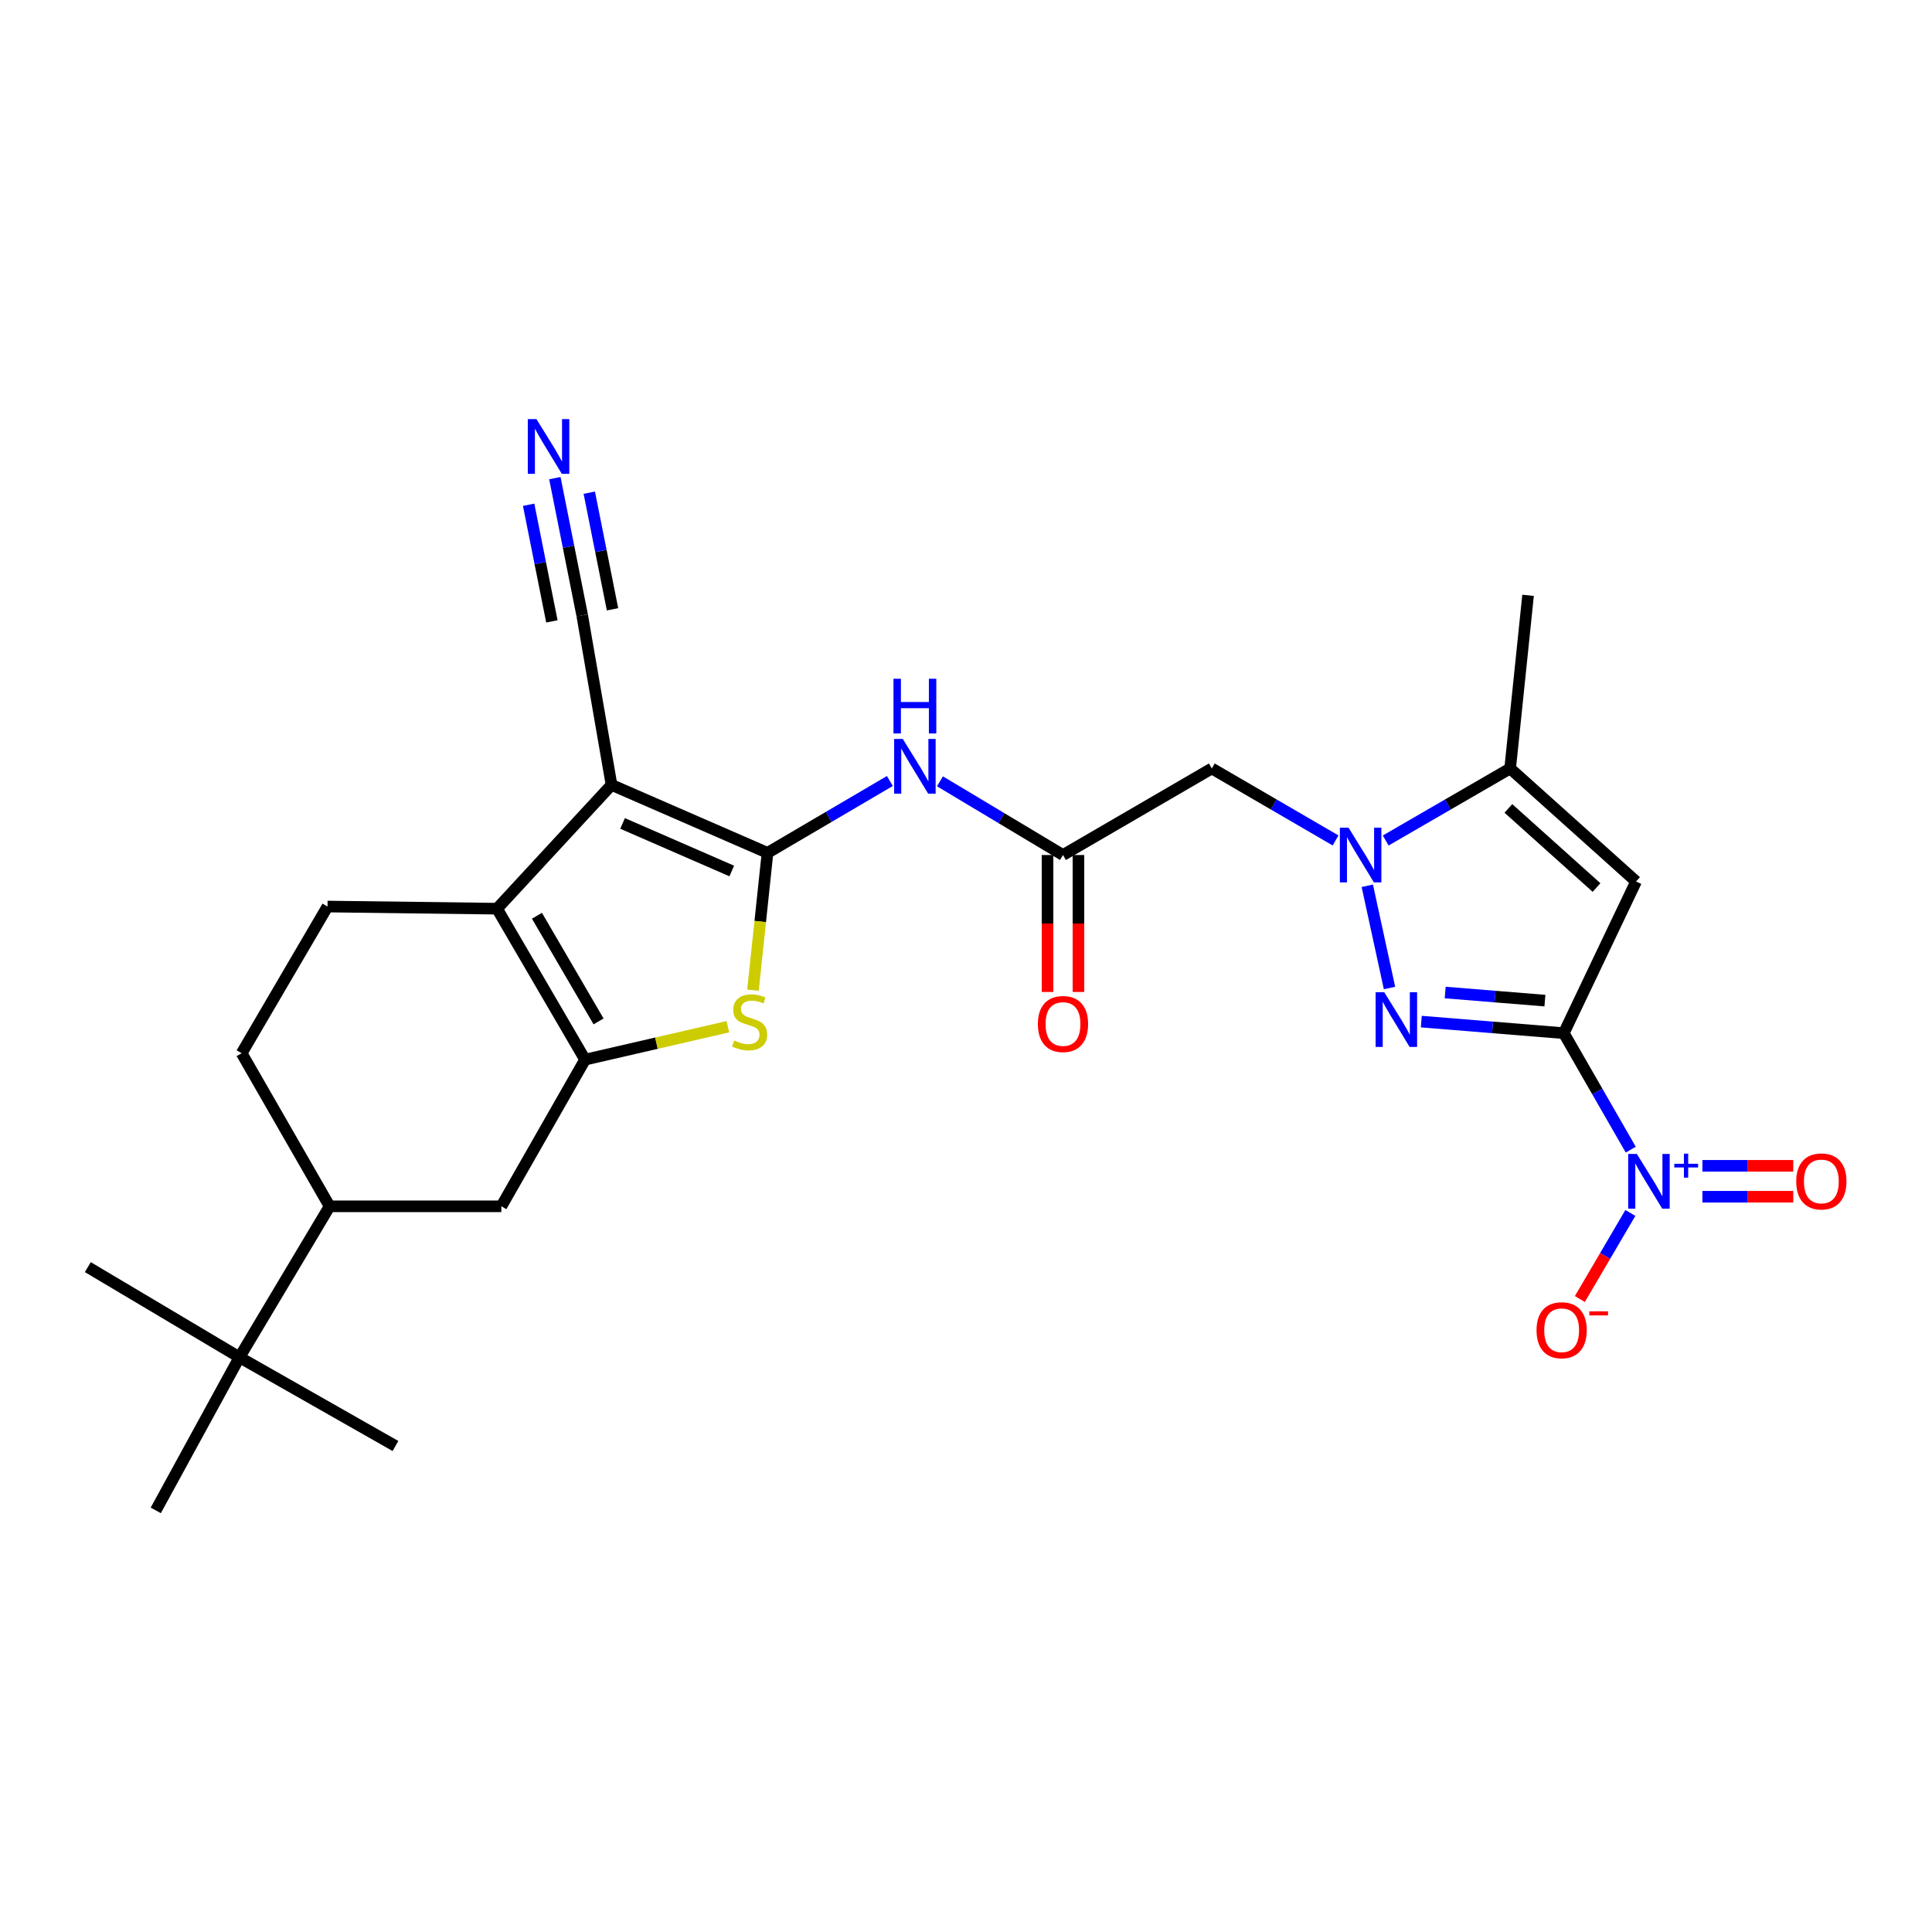 <?xml version='1.0' encoding='iso-8859-1'?>
<svg version='1.1' baseProfile='full'
              xmlns='http://www.w3.org/2000/svg'
                      xmlns:rdkit='http://www.rdkit.org/xml'
                      xmlns:xlink='http://www.w3.org/1999/xlink'
                  xml:space='preserve'
width='1000px' height='1000px' viewBox='0 0 1000 1000'>
<!-- END OF HEADER -->
<rect style='opacity:1.0;fill:#FFFFFF;stroke:none' width='1000' height='1000' x='0' y='0'> </rect>
<path class='bond-2' d='M 809.415,534.766 L 772.541,531.774' style='fill:none;fill-rule:evenodd;stroke:#000000;stroke-width:6px;stroke-linecap:butt;stroke-linejoin:miter;stroke-opacity:1' />
<path class='bond-2' d='M 772.541,531.774 L 735.667,528.782' style='fill:none;fill-rule:evenodd;stroke:#0000FF;stroke-width:6px;stroke-linecap:butt;stroke-linejoin:miter;stroke-opacity:1' />
<path class='bond-2' d='M 799.647,517.92 L 773.835,515.825' style='fill:none;fill-rule:evenodd;stroke:#000000;stroke-width:6px;stroke-linecap:butt;stroke-linejoin:miter;stroke-opacity:1' />
<path class='bond-2' d='M 773.835,515.825 L 748.023,513.731' style='fill:none;fill-rule:evenodd;stroke:#0000FF;stroke-width:6px;stroke-linecap:butt;stroke-linejoin:miter;stroke-opacity:1' />
<path class='bond-6' d='M 809.415,534.766 L 846.831,456.255' style='fill:none;fill-rule:evenodd;stroke:#000000;stroke-width:6px;stroke-linecap:butt;stroke-linejoin:miter;stroke-opacity:1' />
<path class='bond-7' d='M 809.415,534.766 L 826.746,564.911' style='fill:none;fill-rule:evenodd;stroke:#000000;stroke-width:6px;stroke-linecap:butt;stroke-linejoin:miter;stroke-opacity:1' />
<path class='bond-7' d='M 826.746,564.911 L 844.077,595.057' style='fill:none;fill-rule:evenodd;stroke:#0000FF;stroke-width:6px;stroke-linecap:butt;stroke-linejoin:miter;stroke-opacity:1' />
<path class='bond-0' d='M 397.26,441.436 L 428.928,422.838' style='fill:none;fill-rule:evenodd;stroke:#000000;stroke-width:6px;stroke-linecap:butt;stroke-linejoin:miter;stroke-opacity:1' />
<path class='bond-0' d='M 428.928,422.838 L 460.597,404.24' style='fill:none;fill-rule:evenodd;stroke:#0000FF;stroke-width:6px;stroke-linecap:butt;stroke-linejoin:miter;stroke-opacity:1' />
<path class='bond-1' d='M 397.26,441.436 L 316.527,406.261' style='fill:none;fill-rule:evenodd;stroke:#000000;stroke-width:6px;stroke-linecap:butt;stroke-linejoin:miter;stroke-opacity:1' />
<path class='bond-1' d='M 378.759,450.829 L 322.246,426.206' style='fill:none;fill-rule:evenodd;stroke:#000000;stroke-width:6px;stroke-linecap:butt;stroke-linejoin:miter;stroke-opacity:1' />
<path class='bond-8' d='M 397.26,441.436 L 393.497,476.978' style='fill:none;fill-rule:evenodd;stroke:#000000;stroke-width:6px;stroke-linecap:butt;stroke-linejoin:miter;stroke-opacity:1' />
<path class='bond-8' d='M 393.497,476.978 L 389.734,512.519' style='fill:none;fill-rule:evenodd;stroke:#CCCC00;stroke-width:6px;stroke-linecap:butt;stroke-linejoin:miter;stroke-opacity:1' />
<path class='bond-5' d='M 316.527,406.261 L 257.27,470.336' style='fill:none;fill-rule:evenodd;stroke:#000000;stroke-width:6px;stroke-linecap:butt;stroke-linejoin:miter;stroke-opacity:1' />
<path class='bond-13' d='M 316.527,406.261 L 301.344,318.496' style='fill:none;fill-rule:evenodd;stroke:#000000;stroke-width:6px;stroke-linecap:butt;stroke-linejoin:miter;stroke-opacity:1' />
<path class='bond-3' d='M 719.205,511.395 L 707.712,458.477' style='fill:none;fill-rule:evenodd;stroke:#0000FF;stroke-width:6px;stroke-linecap:butt;stroke-linejoin:miter;stroke-opacity:1' />
<path class='bond-11' d='M 691.287,435.014 L 659.257,416.384' style='fill:none;fill-rule:evenodd;stroke:#0000FF;stroke-width:6px;stroke-linecap:butt;stroke-linejoin:miter;stroke-opacity:1' />
<path class='bond-11' d='M 659.257,416.384 L 627.228,397.754' style='fill:none;fill-rule:evenodd;stroke:#000000;stroke-width:6px;stroke-linecap:butt;stroke-linejoin:miter;stroke-opacity:1' />
<path class='bond-27' d='M 717.23,435.045 L 749.437,416.399' style='fill:none;fill-rule:evenodd;stroke:#0000FF;stroke-width:6px;stroke-linecap:butt;stroke-linejoin:miter;stroke-opacity:1' />
<path class='bond-27' d='M 749.437,416.399 L 781.645,397.754' style='fill:none;fill-rule:evenodd;stroke:#000000;stroke-width:6px;stroke-linecap:butt;stroke-linejoin:miter;stroke-opacity:1' />
<path class='bond-4' d='M 302.828,548.464 L 339.785,539.948' style='fill:none;fill-rule:evenodd;stroke:#000000;stroke-width:6px;stroke-linecap:butt;stroke-linejoin:miter;stroke-opacity:1' />
<path class='bond-4' d='M 339.785,539.948 L 376.741,531.432' style='fill:none;fill-rule:evenodd;stroke:#CCCC00;stroke-width:6px;stroke-linecap:butt;stroke-linejoin:miter;stroke-opacity:1' />
<path class='bond-14' d='M 302.828,548.464 L 259.493,624.388' style='fill:none;fill-rule:evenodd;stroke:#000000;stroke-width:6px;stroke-linecap:butt;stroke-linejoin:miter;stroke-opacity:1' />
<path class='bond-28' d='M 302.828,548.464 L 257.27,470.336' style='fill:none;fill-rule:evenodd;stroke:#000000;stroke-width:6px;stroke-linecap:butt;stroke-linejoin:miter;stroke-opacity:1' />
<path class='bond-28' d='M 309.817,528.685 L 277.927,473.995' style='fill:none;fill-rule:evenodd;stroke:#000000;stroke-width:6px;stroke-linecap:butt;stroke-linejoin:miter;stroke-opacity:1' />
<path class='bond-16' d='M 257.27,470.336 L 169.515,469.224' style='fill:none;fill-rule:evenodd;stroke:#000000;stroke-width:6px;stroke-linecap:butt;stroke-linejoin:miter;stroke-opacity:1' />
<path class='bond-9' d='M 846.831,456.255 L 781.645,397.754' style='fill:none;fill-rule:evenodd;stroke:#000000;stroke-width:6px;stroke-linecap:butt;stroke-linejoin:miter;stroke-opacity:1' />
<path class='bond-9' d='M 826.366,459.388 L 780.736,418.437' style='fill:none;fill-rule:evenodd;stroke:#000000;stroke-width:6px;stroke-linecap:butt;stroke-linejoin:miter;stroke-opacity:1' />
<path class='bond-18' d='M 843.872,627.82 L 830.804,650.094' style='fill:none;fill-rule:evenodd;stroke:#0000FF;stroke-width:6px;stroke-linecap:butt;stroke-linejoin:miter;stroke-opacity:1' />
<path class='bond-18' d='M 830.804,650.094 L 817.736,672.368' style='fill:none;fill-rule:evenodd;stroke:#FF0000;stroke-width:6px;stroke-linecap:butt;stroke-linejoin:miter;stroke-opacity:1' />
<path class='bond-19' d='M 881.165,619.428 L 904.677,619.428' style='fill:none;fill-rule:evenodd;stroke:#0000FF;stroke-width:6px;stroke-linecap:butt;stroke-linejoin:miter;stroke-opacity:1' />
<path class='bond-19' d='M 904.677,619.428 L 928.19,619.428' style='fill:none;fill-rule:evenodd;stroke:#FF0000;stroke-width:6px;stroke-linecap:butt;stroke-linejoin:miter;stroke-opacity:1' />
<path class='bond-19' d='M 881.165,603.427 L 904.677,603.427' style='fill:none;fill-rule:evenodd;stroke:#0000FF;stroke-width:6px;stroke-linecap:butt;stroke-linejoin:miter;stroke-opacity:1' />
<path class='bond-19' d='M 904.677,603.427 L 928.19,603.427' style='fill:none;fill-rule:evenodd;stroke:#FF0000;stroke-width:6px;stroke-linecap:butt;stroke-linejoin:miter;stroke-opacity:1' />
<path class='bond-23' d='M 781.645,397.754 L 790.926,308.14' style='fill:none;fill-rule:evenodd;stroke:#000000;stroke-width:6px;stroke-linecap:butt;stroke-linejoin:miter;stroke-opacity:1' />
<path class='bond-10' d='M 486.522,404.406 L 518.362,423.481' style='fill:none;fill-rule:evenodd;stroke:#0000FF;stroke-width:6px;stroke-linecap:butt;stroke-linejoin:miter;stroke-opacity:1' />
<path class='bond-10' d='M 518.362,423.481 L 550.202,442.556' style='fill:none;fill-rule:evenodd;stroke:#000000;stroke-width:6px;stroke-linecap:butt;stroke-linejoin:miter;stroke-opacity:1' />
<path class='bond-12' d='M 627.228,397.754 L 550.202,442.556' style='fill:none;fill-rule:evenodd;stroke:#000000;stroke-width:6px;stroke-linecap:butt;stroke-linejoin:miter;stroke-opacity:1' />
<path class='bond-22' d='M 542.201,442.556 L 542.201,478' style='fill:none;fill-rule:evenodd;stroke:#000000;stroke-width:6px;stroke-linecap:butt;stroke-linejoin:miter;stroke-opacity:1' />
<path class='bond-22' d='M 542.201,478 L 542.201,513.443' style='fill:none;fill-rule:evenodd;stroke:#FF0000;stroke-width:6px;stroke-linecap:butt;stroke-linejoin:miter;stroke-opacity:1' />
<path class='bond-22' d='M 558.202,442.556 L 558.202,478' style='fill:none;fill-rule:evenodd;stroke:#000000;stroke-width:6px;stroke-linecap:butt;stroke-linejoin:miter;stroke-opacity:1' />
<path class='bond-22' d='M 558.202,478 L 558.202,513.443' style='fill:none;fill-rule:evenodd;stroke:#FF0000;stroke-width:6px;stroke-linecap:butt;stroke-linejoin:miter;stroke-opacity:1' />
<path class='bond-15' d='M 301.344,318.496 L 294.269,282.99' style='fill:none;fill-rule:evenodd;stroke:#000000;stroke-width:6px;stroke-linecap:butt;stroke-linejoin:miter;stroke-opacity:1' />
<path class='bond-15' d='M 294.269,282.99 L 287.195,247.484' style='fill:none;fill-rule:evenodd;stroke:#0000FF;stroke-width:6px;stroke-linecap:butt;stroke-linejoin:miter;stroke-opacity:1' />
<path class='bond-15' d='M 317.036,315.37 L 311.023,285.189' style='fill:none;fill-rule:evenodd;stroke:#000000;stroke-width:6px;stroke-linecap:butt;stroke-linejoin:miter;stroke-opacity:1' />
<path class='bond-15' d='M 311.023,285.189 L 305.01,255.009' style='fill:none;fill-rule:evenodd;stroke:#0000FF;stroke-width:6px;stroke-linecap:butt;stroke-linejoin:miter;stroke-opacity:1' />
<path class='bond-15' d='M 285.651,321.623 L 279.638,291.443' style='fill:none;fill-rule:evenodd;stroke:#000000;stroke-width:6px;stroke-linecap:butt;stroke-linejoin:miter;stroke-opacity:1' />
<path class='bond-15' d='M 279.638,291.443 L 273.625,261.263' style='fill:none;fill-rule:evenodd;stroke:#0000FF;stroke-width:6px;stroke-linecap:butt;stroke-linejoin:miter;stroke-opacity:1' />
<path class='bond-17' d='M 259.493,624.388 L 170.608,624.388' style='fill:none;fill-rule:evenodd;stroke:#000000;stroke-width:6px;stroke-linecap:butt;stroke-linejoin:miter;stroke-opacity:1' />
<path class='bond-21' d='M 169.515,469.224 L 125.077,545.148' style='fill:none;fill-rule:evenodd;stroke:#000000;stroke-width:6px;stroke-linecap:butt;stroke-linejoin:miter;stroke-opacity:1' />
<path class='bond-20' d='M 170.608,624.388 L 123.948,702.535' style='fill:none;fill-rule:evenodd;stroke:#000000;stroke-width:6px;stroke-linecap:butt;stroke-linejoin:miter;stroke-opacity:1' />
<path class='bond-29' d='M 170.608,624.388 L 125.077,545.148' style='fill:none;fill-rule:evenodd;stroke:#000000;stroke-width:6px;stroke-linecap:butt;stroke-linejoin:miter;stroke-opacity:1' />
<path class='bond-24' d='M 123.948,702.535 L 80.63,781.774' style='fill:none;fill-rule:evenodd;stroke:#000000;stroke-width:6px;stroke-linecap:butt;stroke-linejoin:miter;stroke-opacity:1' />
<path class='bond-25' d='M 123.948,702.535 L 204.69,748.448' style='fill:none;fill-rule:evenodd;stroke:#000000;stroke-width:6px;stroke-linecap:butt;stroke-linejoin:miter;stroke-opacity:1' />
<path class='bond-26' d='M 123.948,702.535 L 45.455,655.857' style='fill:none;fill-rule:evenodd;stroke:#000000;stroke-width:6px;stroke-linecap:butt;stroke-linejoin:miter;stroke-opacity:1' />
<path  class='atom-3' d='M 716.493 513.574
L 725.773 528.574
Q 726.693 530.054, 728.173 532.734
Q 729.653 535.414, 729.733 535.574
L 729.733 513.574
L 733.493 513.574
L 733.493 541.894
L 729.613 541.894
L 719.653 525.494
Q 718.493 523.574, 717.253 521.374
Q 716.053 519.174, 715.693 518.494
L 715.693 541.894
L 712.013 541.894
L 712.013 513.574
L 716.493 513.574
' fill='#0000FF'/>
<path  class='atom-4' d='M 697.994 428.396
L 707.274 443.396
Q 708.194 444.876, 709.674 447.556
Q 711.154 450.236, 711.234 450.396
L 711.234 428.396
L 714.994 428.396
L 714.994 456.716
L 711.114 456.716
L 701.154 440.316
Q 699.994 438.396, 698.754 436.196
Q 697.554 433.996, 697.194 433.316
L 697.194 456.716
L 693.514 456.716
L 693.514 428.396
L 697.994 428.396
' fill='#0000FF'/>
<path  class='atom-8' d='M 847.229 597.268
L 856.509 612.268
Q 857.429 613.748, 858.909 616.428
Q 860.389 619.108, 860.469 619.268
L 860.469 597.268
L 864.229 597.268
L 864.229 625.588
L 860.349 625.588
L 850.389 609.188
Q 849.229 607.268, 847.989 605.068
Q 846.789 602.868, 846.429 602.188
L 846.429 625.588
L 842.749 625.588
L 842.749 597.268
L 847.229 597.268
' fill='#0000FF'/>
<path  class='atom-8' d='M 866.605 602.372
L 871.595 602.372
L 871.595 597.119
L 873.812 597.119
L 873.812 602.372
L 878.934 602.372
L 878.934 604.273
L 873.812 604.273
L 873.812 609.553
L 871.595 609.553
L 871.595 604.273
L 866.605 604.273
L 866.605 602.372
' fill='#0000FF'/>
<path  class='atom-9' d='M 380.006 538.556
Q 380.326 538.676, 381.646 539.236
Q 382.966 539.796, 384.406 540.156
Q 385.886 540.476, 387.326 540.476
Q 390.006 540.476, 391.566 539.196
Q 393.126 537.876, 393.126 535.596
Q 393.126 534.036, 392.326 533.076
Q 391.566 532.116, 390.366 531.596
Q 389.166 531.076, 387.166 530.476
Q 384.646 529.716, 383.126 528.996
Q 381.646 528.276, 380.566 526.756
Q 379.526 525.236, 379.526 522.676
Q 379.526 519.116, 381.926 516.916
Q 384.366 514.716, 389.166 514.716
Q 392.446 514.716, 396.166 516.276
L 395.246 519.356
Q 391.846 517.956, 389.286 517.956
Q 386.526 517.956, 385.006 519.116
Q 383.486 520.236, 383.526 522.196
Q 383.526 523.716, 384.286 524.636
Q 385.086 525.556, 386.206 526.076
Q 387.366 526.596, 389.286 527.196
Q 391.846 527.996, 393.366 528.796
Q 394.886 529.596, 395.966 531.236
Q 397.086 532.836, 397.086 535.596
Q 397.086 539.516, 394.446 541.636
Q 391.846 543.716, 387.486 543.716
Q 384.966 543.716, 383.046 543.156
Q 381.166 542.636, 378.926 541.716
L 380.006 538.556
' fill='#CCCC00'/>
<path  class='atom-11' d='M 467.289 382.474
L 476.569 397.474
Q 477.489 398.954, 478.969 401.634
Q 480.449 404.314, 480.529 404.474
L 480.529 382.474
L 484.289 382.474
L 484.289 410.794
L 480.409 410.794
L 470.449 394.394
Q 469.289 392.474, 468.049 390.274
Q 466.849 388.074, 466.489 387.394
L 466.489 410.794
L 462.809 410.794
L 462.809 382.474
L 467.289 382.474
' fill='#0000FF'/>
<path  class='atom-11' d='M 462.469 351.322
L 466.309 351.322
L 466.309 363.362
L 480.789 363.362
L 480.789 351.322
L 484.629 351.322
L 484.629 379.642
L 480.789 379.642
L 480.789 366.562
L 466.309 366.562
L 466.309 379.642
L 462.469 379.642
L 462.469 351.322
' fill='#0000FF'/>
<path  class='atom-16' d='M 277.67 216.936
L 286.95 231.936
Q 287.87 233.416, 289.35 236.096
Q 290.83 238.776, 290.91 238.936
L 290.91 216.936
L 294.67 216.936
L 294.67 245.256
L 290.79 245.256
L 280.83 228.856
Q 279.67 226.936, 278.43 224.736
Q 277.23 222.536, 276.87 221.856
L 276.87 245.256
L 273.19 245.256
L 273.19 216.936
L 277.67 216.936
' fill='#0000FF'/>
<path  class='atom-19' d='M 795.304 688.525
Q 795.304 681.725, 798.664 677.925
Q 802.024 674.125, 808.304 674.125
Q 814.584 674.125, 817.944 677.925
Q 821.304 681.725, 821.304 688.525
Q 821.304 695.405, 817.904 699.325
Q 814.504 703.205, 808.304 703.205
Q 802.064 703.205, 798.664 699.325
Q 795.304 695.445, 795.304 688.525
M 808.304 700.005
Q 812.624 700.005, 814.944 697.125
Q 817.304 694.205, 817.304 688.525
Q 817.304 682.965, 814.944 680.165
Q 812.624 677.325, 808.304 677.325
Q 803.984 677.325, 801.624 680.125
Q 799.304 682.925, 799.304 688.525
Q 799.304 694.245, 801.624 697.125
Q 803.984 700.005, 808.304 700.005
' fill='#FF0000'/>
<path  class='atom-19' d='M 822.624 678.747
L 832.313 678.747
L 832.313 680.859
L 822.624 680.859
L 822.624 678.747
' fill='#FF0000'/>
<path  class='atom-20' d='M 929.729 611.508
Q 929.729 604.708, 933.089 600.908
Q 936.449 597.108, 942.729 597.108
Q 949.009 597.108, 952.369 600.908
Q 955.729 604.708, 955.729 611.508
Q 955.729 618.388, 952.329 622.308
Q 948.929 626.188, 942.729 626.188
Q 936.489 626.188, 933.089 622.308
Q 929.729 618.428, 929.729 611.508
M 942.729 622.988
Q 947.049 622.988, 949.369 620.108
Q 951.729 617.188, 951.729 611.508
Q 951.729 605.948, 949.369 603.148
Q 947.049 600.308, 942.729 600.308
Q 938.409 600.308, 936.049 603.108
Q 933.729 605.908, 933.729 611.508
Q 933.729 617.228, 936.049 620.108
Q 938.409 622.988, 942.729 622.988
' fill='#FF0000'/>
<path  class='atom-23' d='M 537.202 530.028
Q 537.202 523.228, 540.562 519.428
Q 543.922 515.628, 550.202 515.628
Q 556.482 515.628, 559.842 519.428
Q 563.202 523.228, 563.202 530.028
Q 563.202 536.908, 559.802 540.828
Q 556.402 544.708, 550.202 544.708
Q 543.962 544.708, 540.562 540.828
Q 537.202 536.948, 537.202 530.028
M 550.202 541.508
Q 554.522 541.508, 556.842 538.628
Q 559.202 535.708, 559.202 530.028
Q 559.202 524.468, 556.842 521.668
Q 554.522 518.828, 550.202 518.828
Q 545.882 518.828, 543.522 521.628
Q 541.202 524.428, 541.202 530.028
Q 541.202 535.748, 543.522 538.628
Q 545.882 541.508, 550.202 541.508
' fill='#FF0000'/>
</svg>
